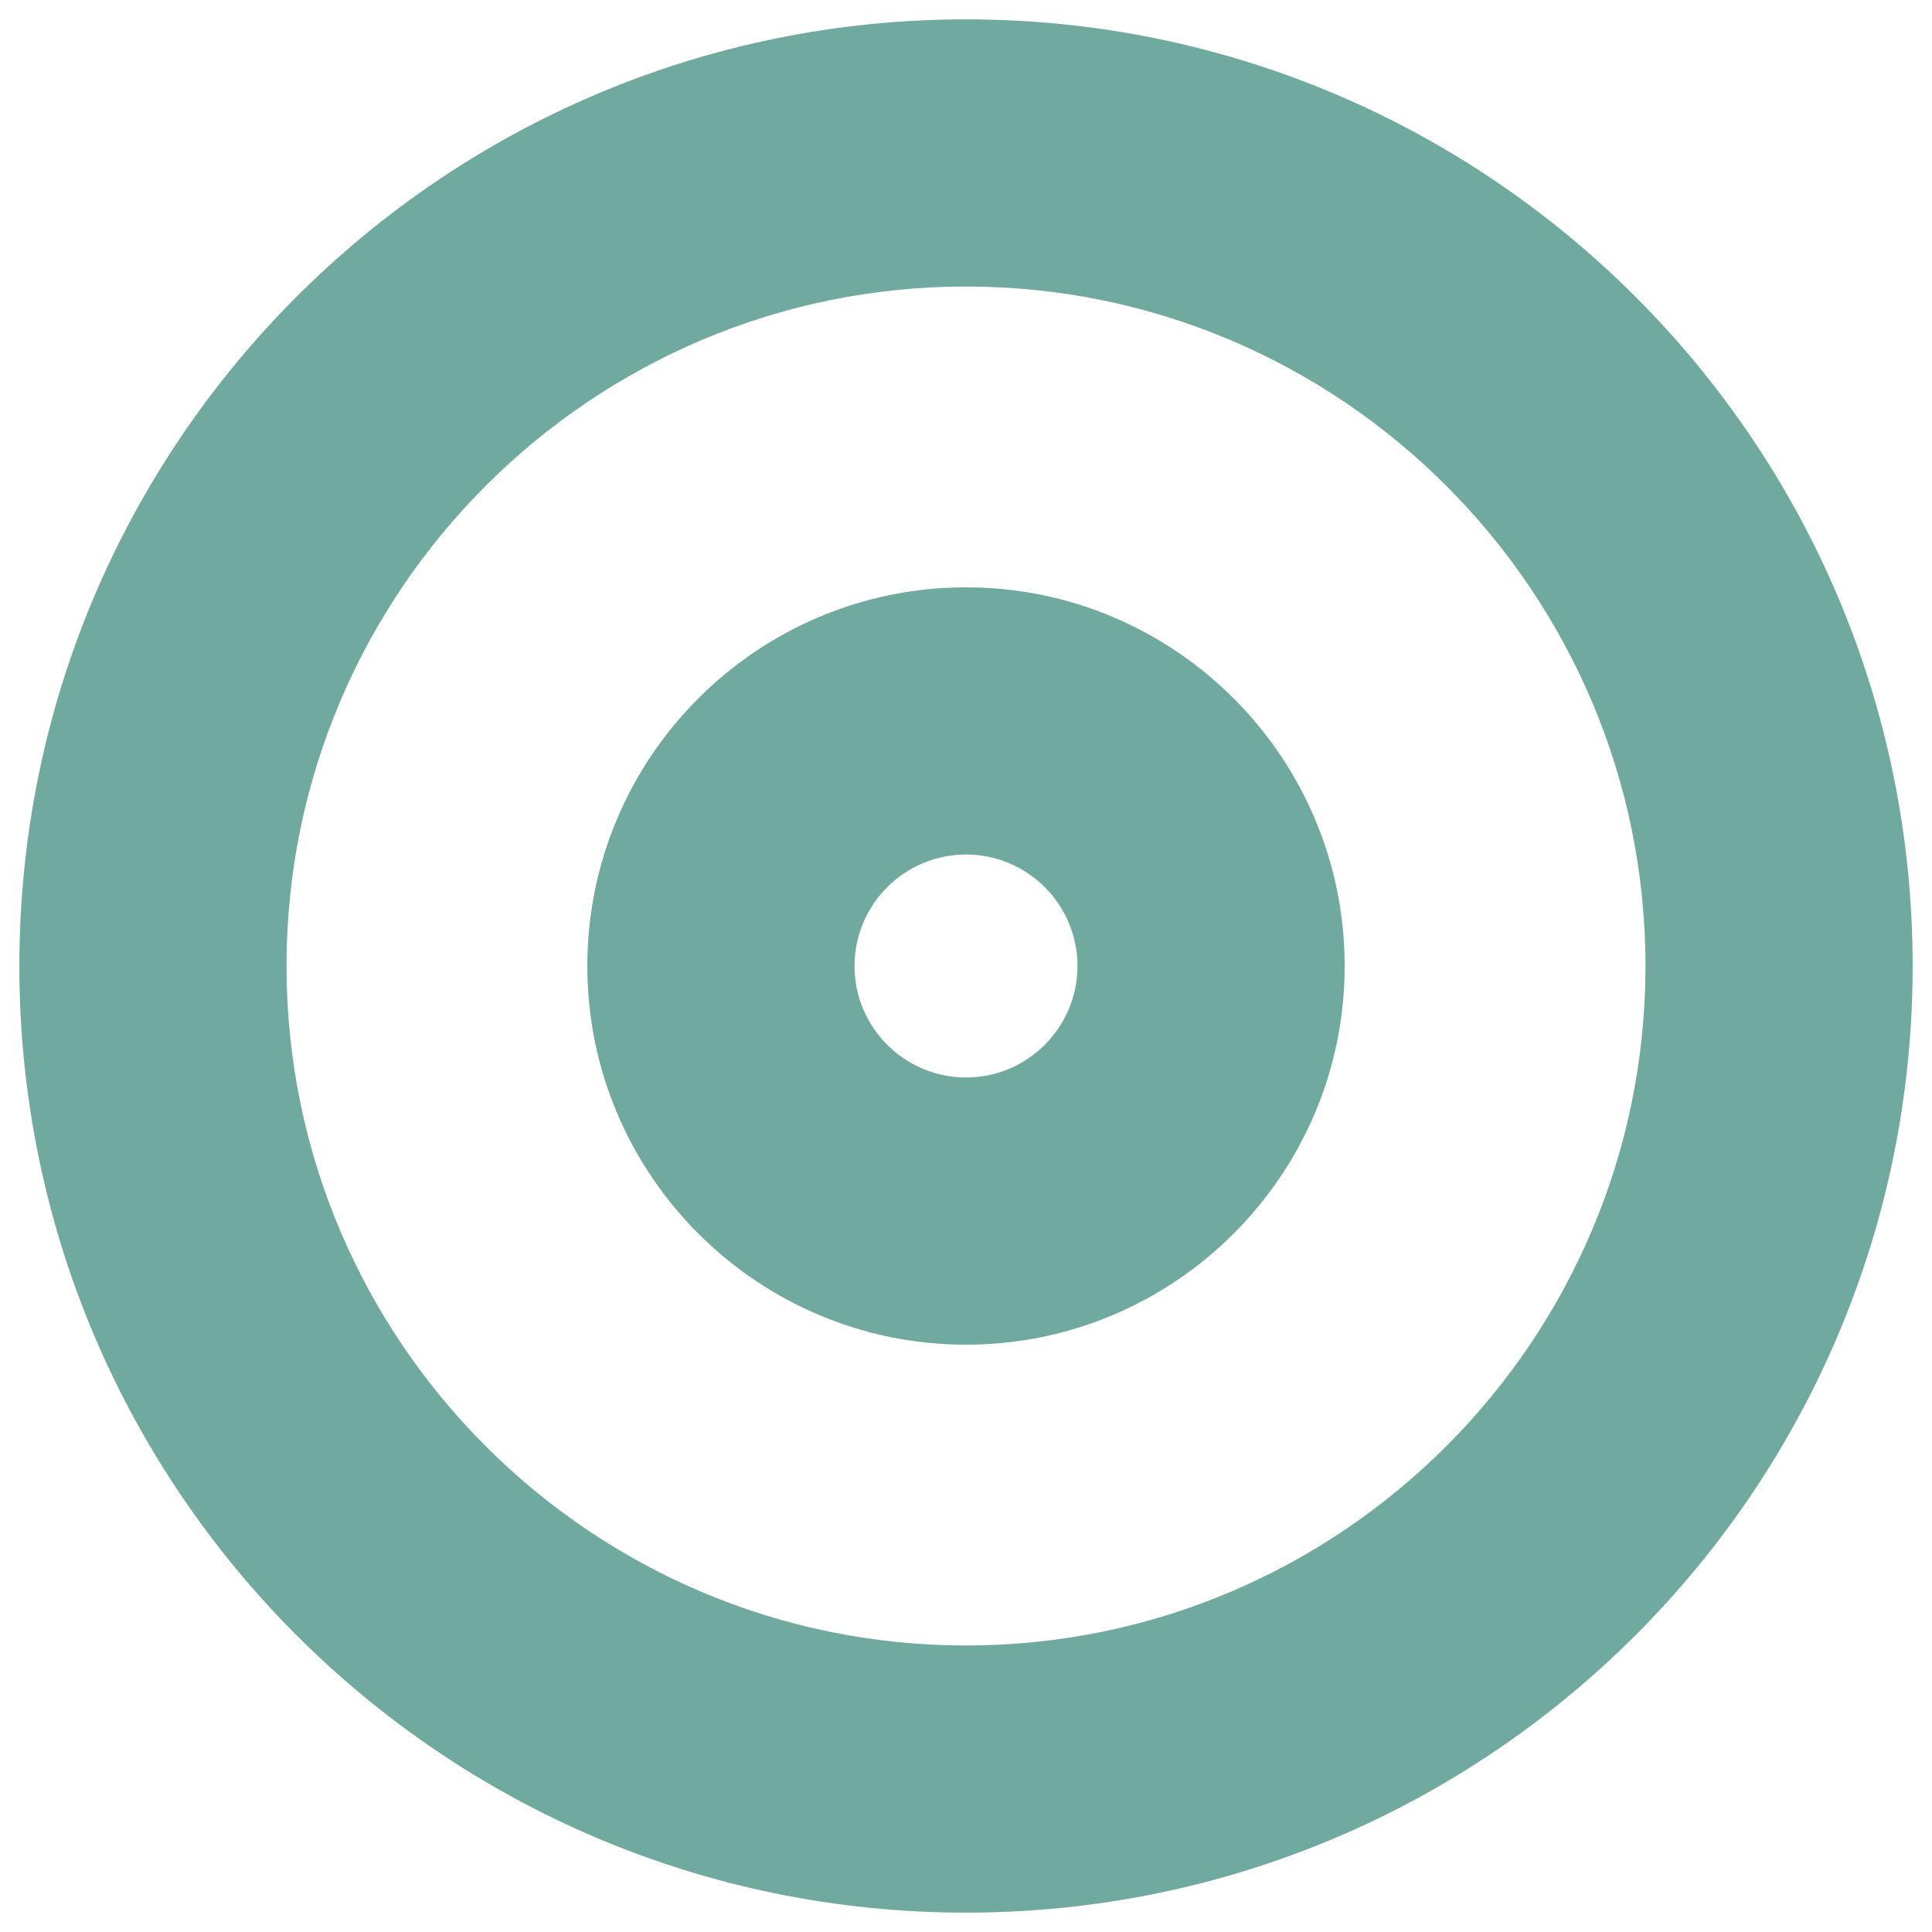 <?xml version="1.0" encoding="utf-8"?>
<!-- Generator: Adobe Illustrator 25.2.3, SVG Export Plug-In . SVG Version: 6.00 Build 0)  -->
<svg version="1.1" id="Livello_1" xmlns="http://www.w3.org/2000/svg" xmlns:xlink="http://www.w3.org/1999/xlink" x="0px" y="0px"
	 viewBox="0 0 500 500" style="enable-background:new 0 0 500 500;" xml:space="preserve">
<style type="text/css">
	.st0{fill:#70AA9F;}
</style>
<g id="FINANZA_INTERNAZIONALE">
	<g>
		<path class="st0" d="M250,5.01C114.7,5.01,5.01,114.7,5.01,250C5.01,385.3,114.7,494.99,250,494.99
			c135.3,0,244.99-109.68,244.99-244.99C494.99,114.7,385.3,5.01,250,5.01z M250,425.85c-96.96,0-175.85-78.88-175.85-175.85
			c0-96.96,78.89-175.85,175.85-175.85c96.96,0,175.85,78.89,175.85,175.85C425.85,346.96,346.96,425.85,250,425.85z"/>
		<path class="st0" d="M250,152c-54.03,0-98,43.96-98,98c0,54.03,43.96,98,98,98c54.03,0,98-43.96,98-98
			C348,195.97,304.03,152,250,152z M250,278.85c-15.91,0-28.85-12.94-28.85-28.85s12.94-28.85,28.85-28.85s28.85,12.94,28.85,28.85
			S265.91,278.85,250,278.85z"/>
	</g>
</g>
</svg>
